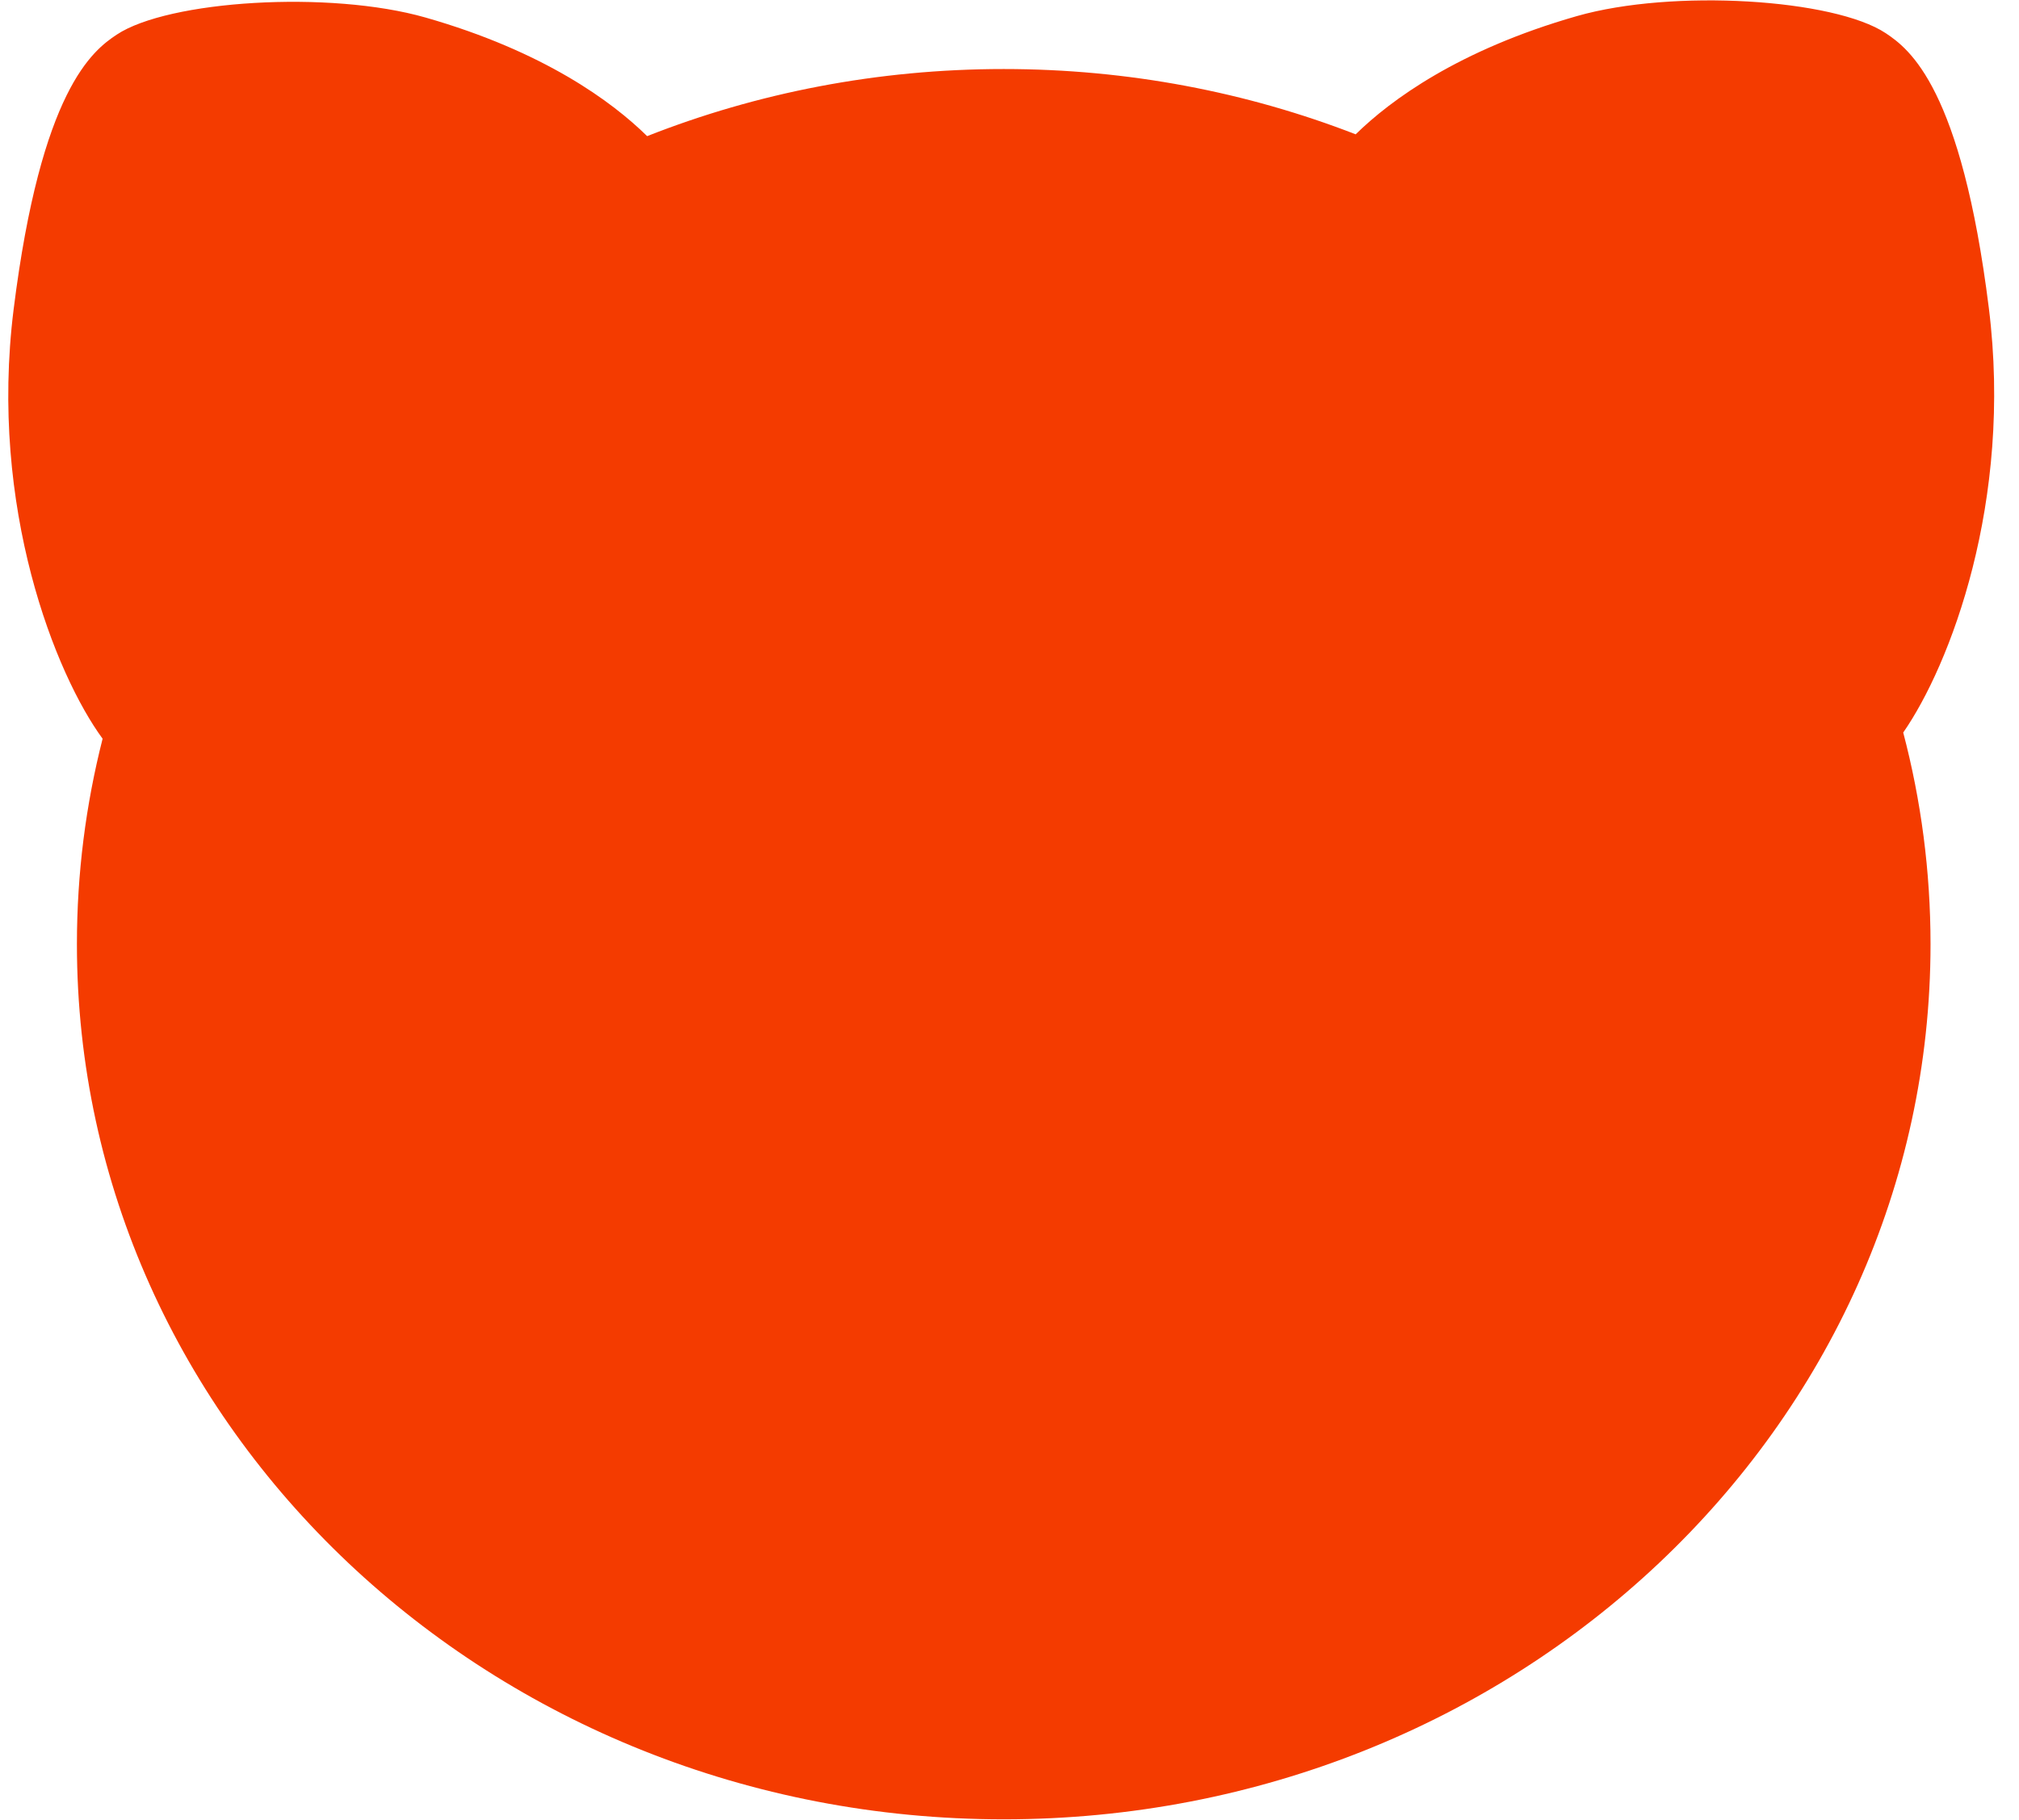 <?xml version="1.0" encoding="UTF-8"?> <svg xmlns="http://www.w3.org/2000/svg" width="61" height="55" viewBox="0 0 61 55" fill="none"><path d="M57.502 22.136C58.911 20.108 60.821 15.163 60.088 9.302C59.258 2.664 57.695 1.484 56.977 1.005C55.421 -0.032 50.547 -0.343 47.643 0.486C44.079 1.505 42.015 3.023 40.959 4.059C37.681 2.787 34.09 2.086 30.326 2.086C26.508 2.086 22.868 2.807 19.552 4.114C18.5 3.077 16.434 1.552 12.857 0.53C9.953 -0.3 5.079 0.012 3.523 1.049C2.805 1.527 1.242 2.708 0.412 9.345C-0.339 15.35 1.684 20.393 3.1 22.323C2.593 24.314 2.324 26.393 2.324 28.531C2.324 43.137 14.861 54.977 30.326 54.977C45.79 54.977 58.327 43.137 58.327 28.531C58.327 26.326 58.041 24.184 57.502 22.136Z" fill="#F43B00"></path></svg> 